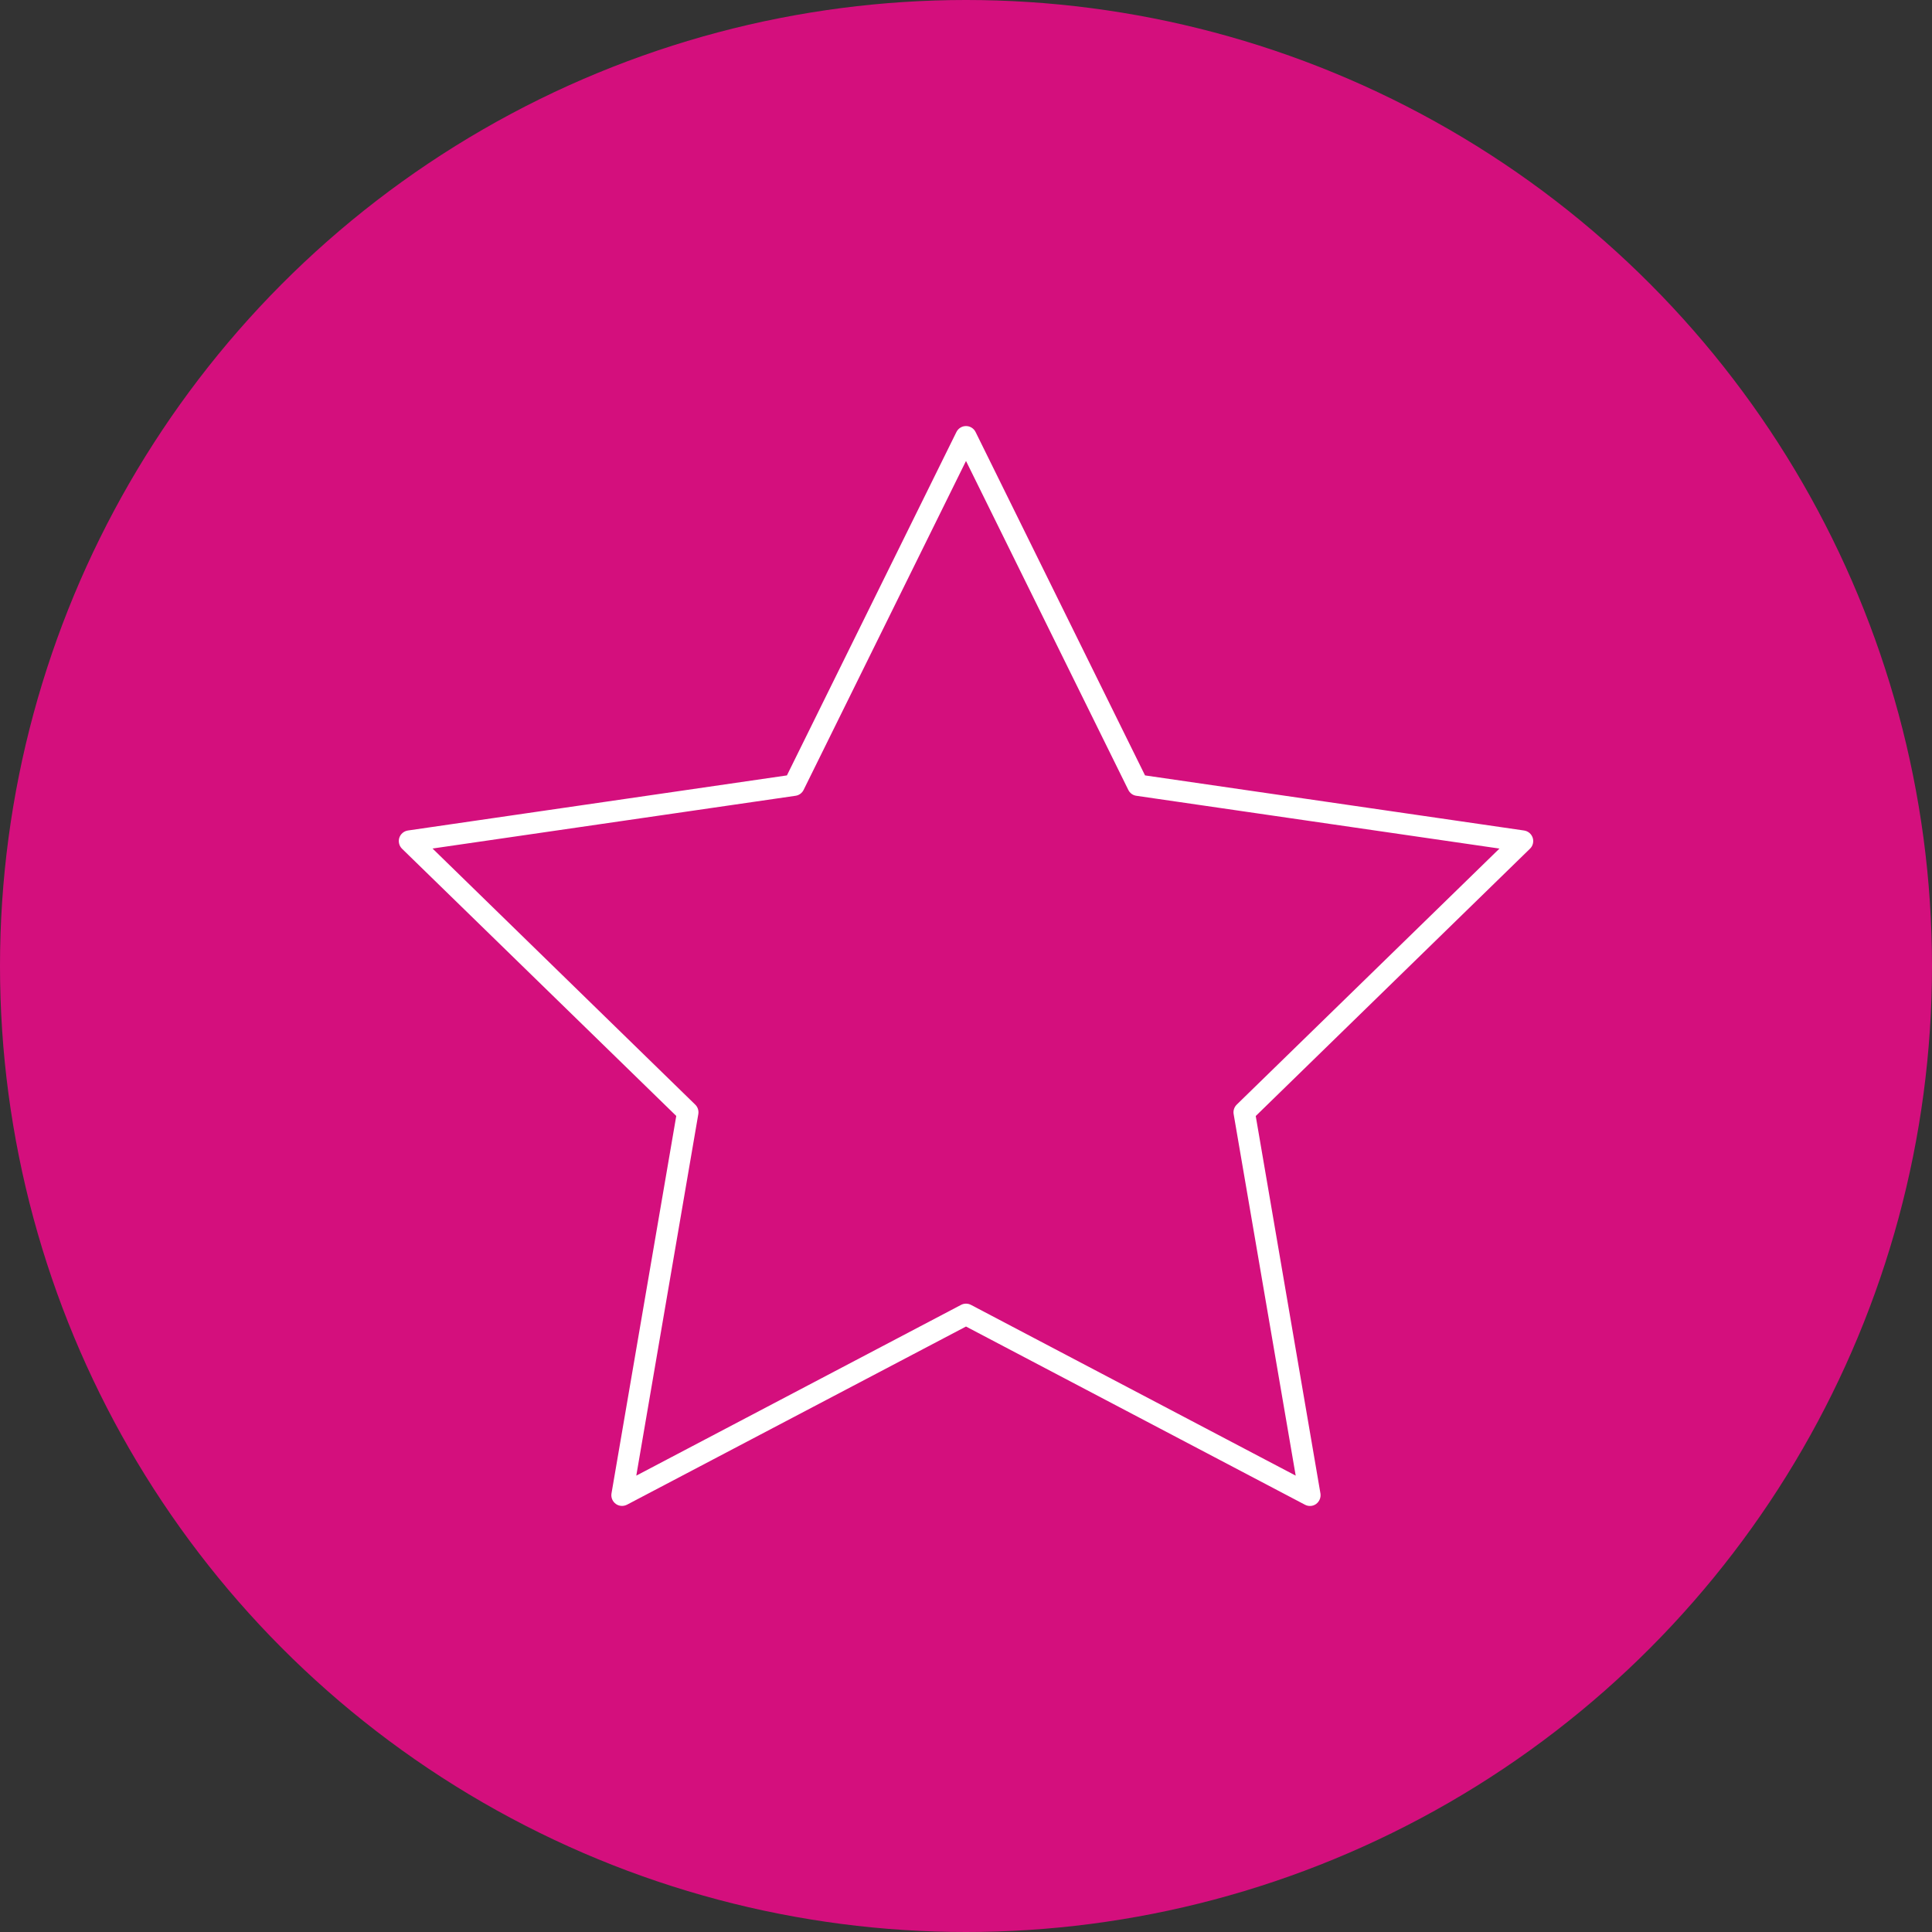 <?xml version="1.0" encoding="utf-8"?>
<!-- Generator: Adobe Illustrator 15.0.2, SVG Export Plug-In . SVG Version: 6.00 Build 0)  -->
<!DOCTYPE svg PUBLIC "-//W3C//DTD SVG 1.1//EN" "http://www.w3.org/Graphics/SVG/1.1/DTD/svg11.dtd">
<svg version="1.1" id="Capa_1" xmlns="http://www.w3.org/2000/svg" xmlns:xlink="http://www.w3.org/1999/xlink" x="0px" y="0px"
	 width="97px" height="97px" viewBox="0 0 97 97" enable-background="new 0 0 97 97" xml:space="preserve">
<rect x="0" y="0" width="97" height="97" fill="#333333" stroke="none"/>
<circle fill="#D40F7D" cx="48.5" cy="48.5" r="48.5"/>
<path fill="#FFFFFF" stroke="#D40F7D" stroke-miterlimit="10" d="M31.231,76.107c-0.215,0-0.43-0.066-0.61-0.199
	c-0.319-0.232-0.479-0.625-0.412-1.014l3.207-18.691L19.835,42.97c-0.281-0.276-0.383-0.688-0.262-1.063
	c0.123-0.375,0.447-0.647,0.838-0.705l18.766-2.728L47.57,21.47c0.174-0.354,0.535-0.579,0.93-0.579l0,0
	c0.396,0,0.756,0.225,0.93,0.579l8.391,17.004l18.768,2.728c0.393,0.057,0.715,0.33,0.839,0.705
	c0.121,0.375,0.021,0.789-0.264,1.063L63.584,56.207l3.204,18.688c0.065,0.392-0.095,0.781-0.411,1.017
	c-0.318,0.233-0.743,0.264-1.094,0.077L48.5,67.166l-16.785,8.822C31.562,76.066,31.396,76.107,31.231,76.107z M22.791,42.951
	l12.463,12.15c0.244,0.235,0.356,0.582,0.299,0.918L32.61,73.173l15.408-8.101c0.302-0.159,0.662-0.159,0.965,0l15.406,8.101
	L61.445,56.02c-0.059-0.336,0.056-0.68,0.298-0.918l12.466-12.149l-17.227-2.504c-0.338-0.047-0.629-0.26-0.78-0.566L48.5,24.273
	l-7.705,15.608c-0.151,0.306-0.442,0.519-0.78,0.567L22.791,42.951z"/>
</svg>
